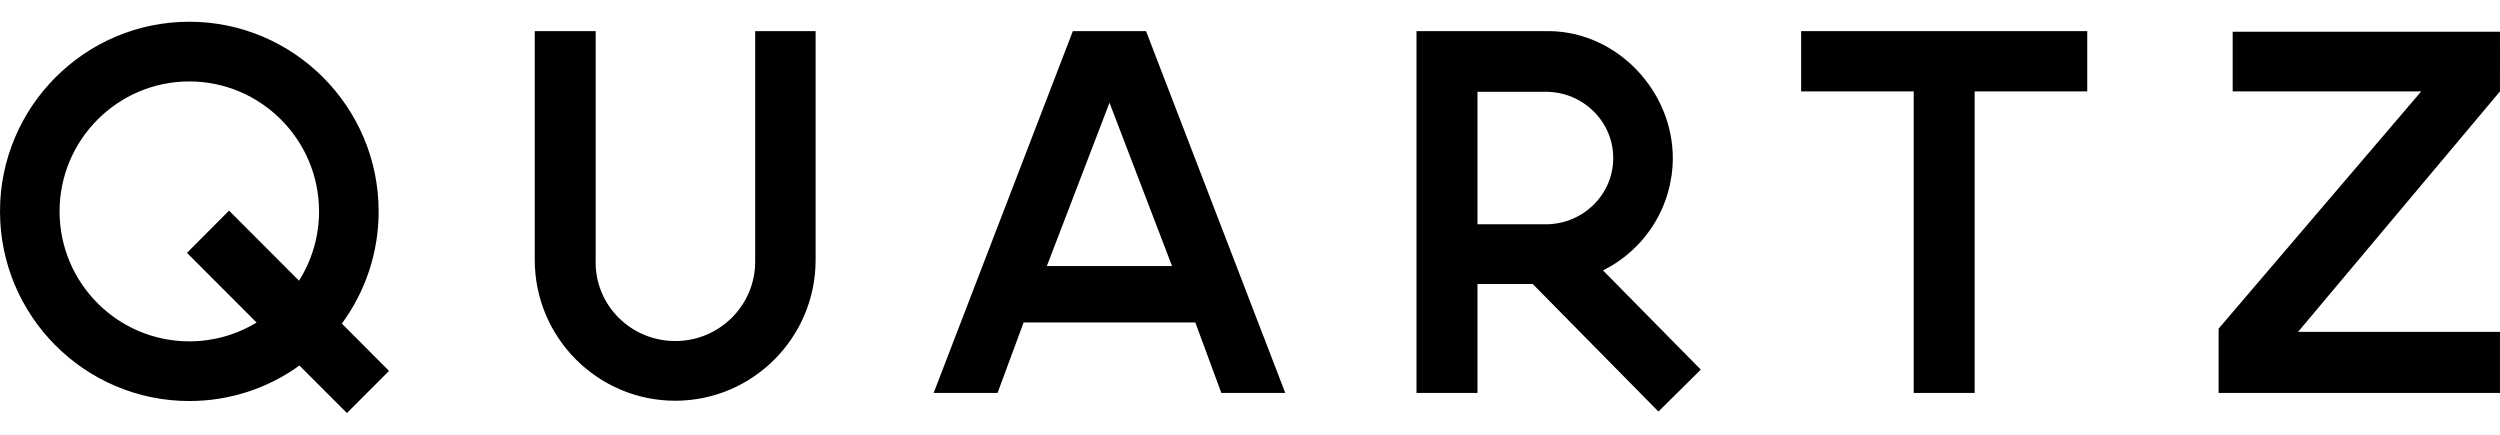 <svg width="115" height="20" viewBox="0 0 115 20" fill="none" xmlns="http://www.w3.org/2000/svg">
<path fill-rule="evenodd" clip-rule="evenodd" d="M114.999 4.205L105.712 15.265H114.999V18.075H102.056V15.118L111.376 4.205H102.703V1.46H115L114.999 4.205ZM96.013 1.432V4.205H90.834V18.075H88.03V4.205H82.852V1.432H96.013ZM73.738 12.439C74.702 11.96 75.513 11.223 76.08 10.309C76.647 9.396 76.948 8.344 76.949 7.27C76.949 4.219 74.438 1.493 71.31 1.432H65.159V18.075H67.964V13.063H70.505L76.288 18.931L78.237 17.002L73.738 12.439ZM71.108 10.317H67.964V4.222H71.108C72.817 4.222 74.209 5.589 74.209 7.27C74.209 8.952 72.817 10.317 71.108 10.317ZM52.718 1.432H49.351L42.948 18.075H45.887L47.087 14.833H54.984L56.182 18.075H59.122L52.718 1.432ZM48.155 12.239L51.037 4.726L53.914 12.239H48.155ZM37.518 1.432V11.961C37.518 15.531 34.623 18.434 31.06 18.434C27.498 18.434 24.599 15.53 24.599 11.961V1.432H27.401V11.961C27.34 14.017 29.008 15.688 31.062 15.688C33.11 15.688 34.778 14.017 34.738 11.961V1.432H37.518ZM15.725 14.885C16.827 13.389 17.42 11.58 17.417 9.723C17.417 4.916 13.508 1 8.708 1C3.905 1 0 4.916 0 9.723C0 14.535 3.905 18.447 8.708 18.447C10.596 18.447 12.347 17.843 13.775 16.814L15.958 19L17.896 17.061L15.725 14.885ZM13.754 12.912L10.537 9.689L8.601 11.631L11.802 14.836C10.871 15.404 9.8 15.703 8.709 15.702C5.416 15.702 2.74 13.022 2.74 9.724C2.74 6.43 5.416 3.746 8.709 3.746C11.996 3.746 14.676 6.429 14.676 9.724C14.677 10.852 14.357 11.957 13.754 12.912Z" fill="black"/>
</svg>
